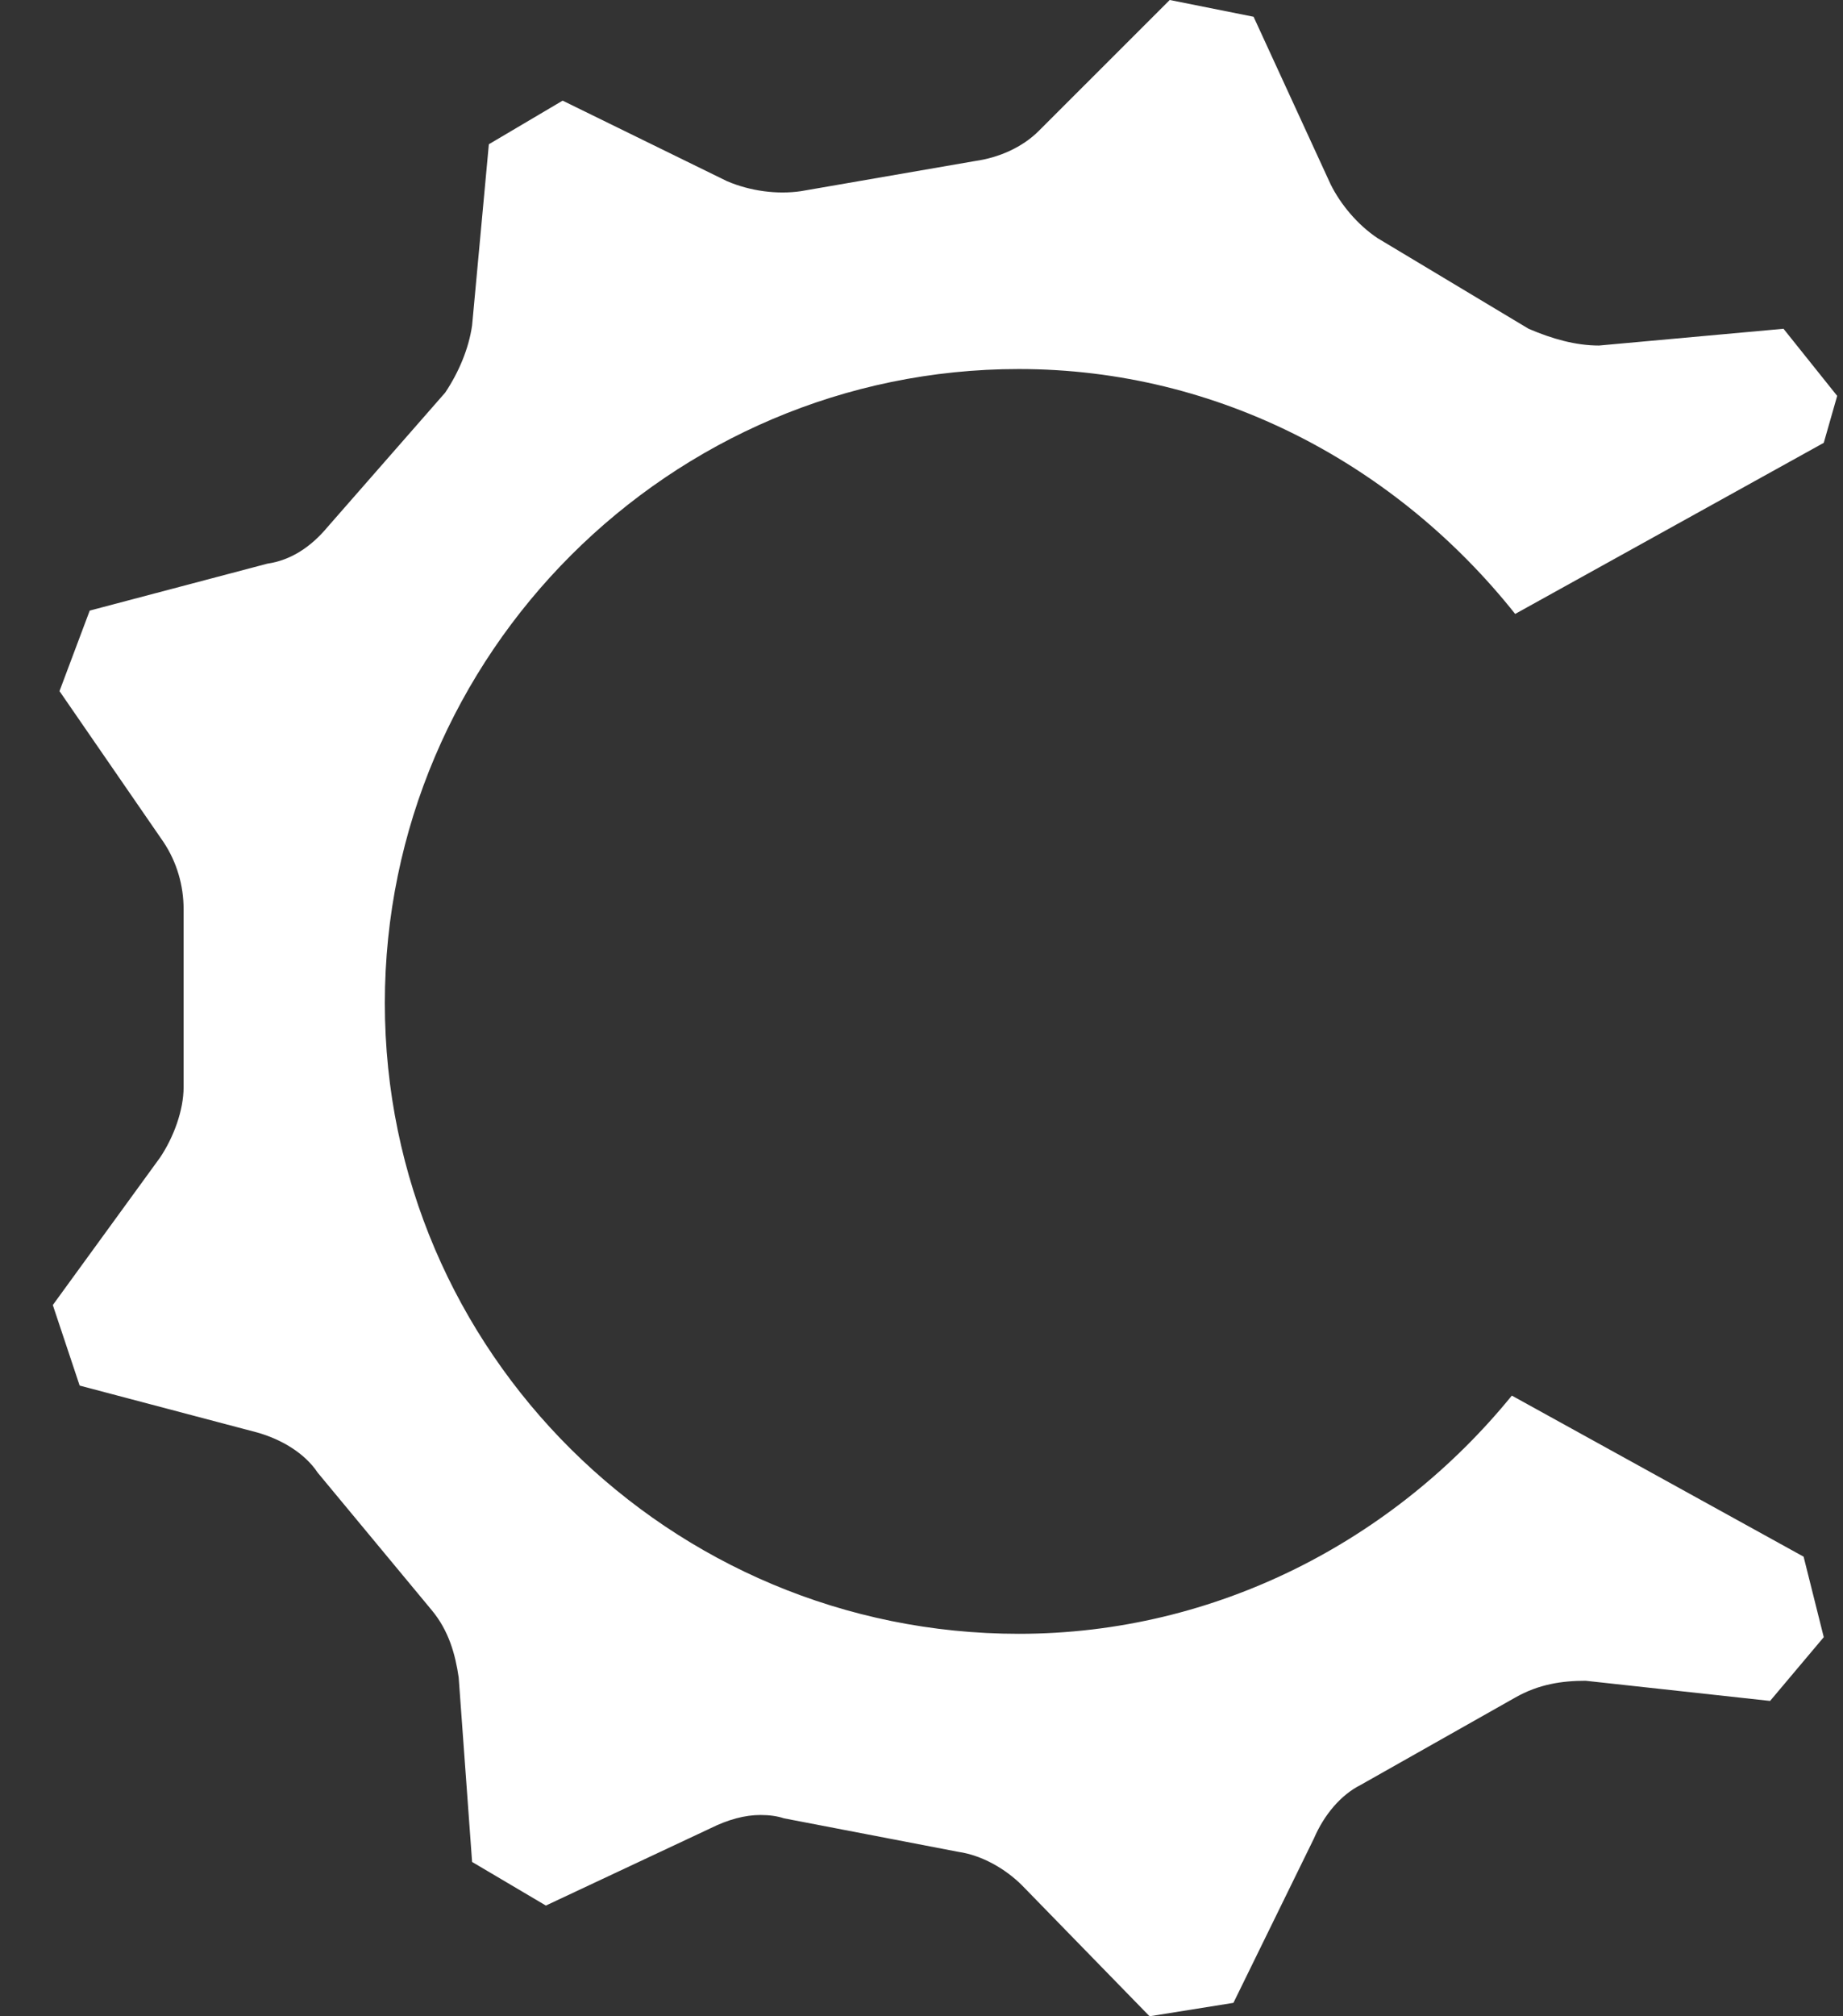 <svg xmlns="http://www.w3.org/2000/svg" width="32" height="35" viewBox="0 0 32 35" fill="none">
  <rect x="0" y="0" width="32" height="35" fill="#333333" stroke="none"/>
  <path d="M26.25 24.226C24.212 26.73 21.125 28.361 17.689 28.361C11.633 28.361 6.682 23.469 6.682 17.413C6.682 11.356 11.633 6.406 17.689 6.406C21.183 6.406 24.27 8.095 26.308 10.657L31.666 7.687L31.899 6.872L30.967 5.707L27.764 5.998C27.356 5.998 26.949 5.882 26.541 5.707L23.92 4.135C23.571 3.902 23.28 3.552 23.105 3.203L21.766 0.291L20.31 0L18.038 2.271C17.747 2.562 17.34 2.737 16.932 2.795L13.904 3.319C13.496 3.378 13.03 3.319 12.623 3.145L9.769 1.747L8.488 2.504L8.197 5.649C8.138 6.057 7.964 6.464 7.731 6.814L5.692 9.143C5.401 9.493 5.052 9.725 4.644 9.784L1.558 10.599L1.033 11.997L2.839 14.617C3.072 14.967 3.188 15.374 3.188 15.782V18.869C3.188 19.276 3.014 19.742 2.781 20.091L0.917 22.654L1.383 24.052L4.469 24.867C4.877 24.983 5.285 25.216 5.518 25.566L7.498 27.953C7.789 28.303 7.905 28.71 7.964 29.118L8.197 32.321L9.478 33.078L12.331 31.739C12.642 31.584 12.933 31.506 13.205 31.506C13.36 31.506 13.496 31.525 13.613 31.564L16.641 32.146C17.048 32.205 17.456 32.438 17.747 32.729L19.96 35L21.416 34.767L22.814 31.913C22.988 31.506 23.28 31.156 23.629 30.982L26.308 29.468C26.716 29.235 27.123 29.176 27.531 29.176L30.734 29.526L31.666 28.419L31.316 27.022L26.25 24.226Z" fill="white"/>
</svg>